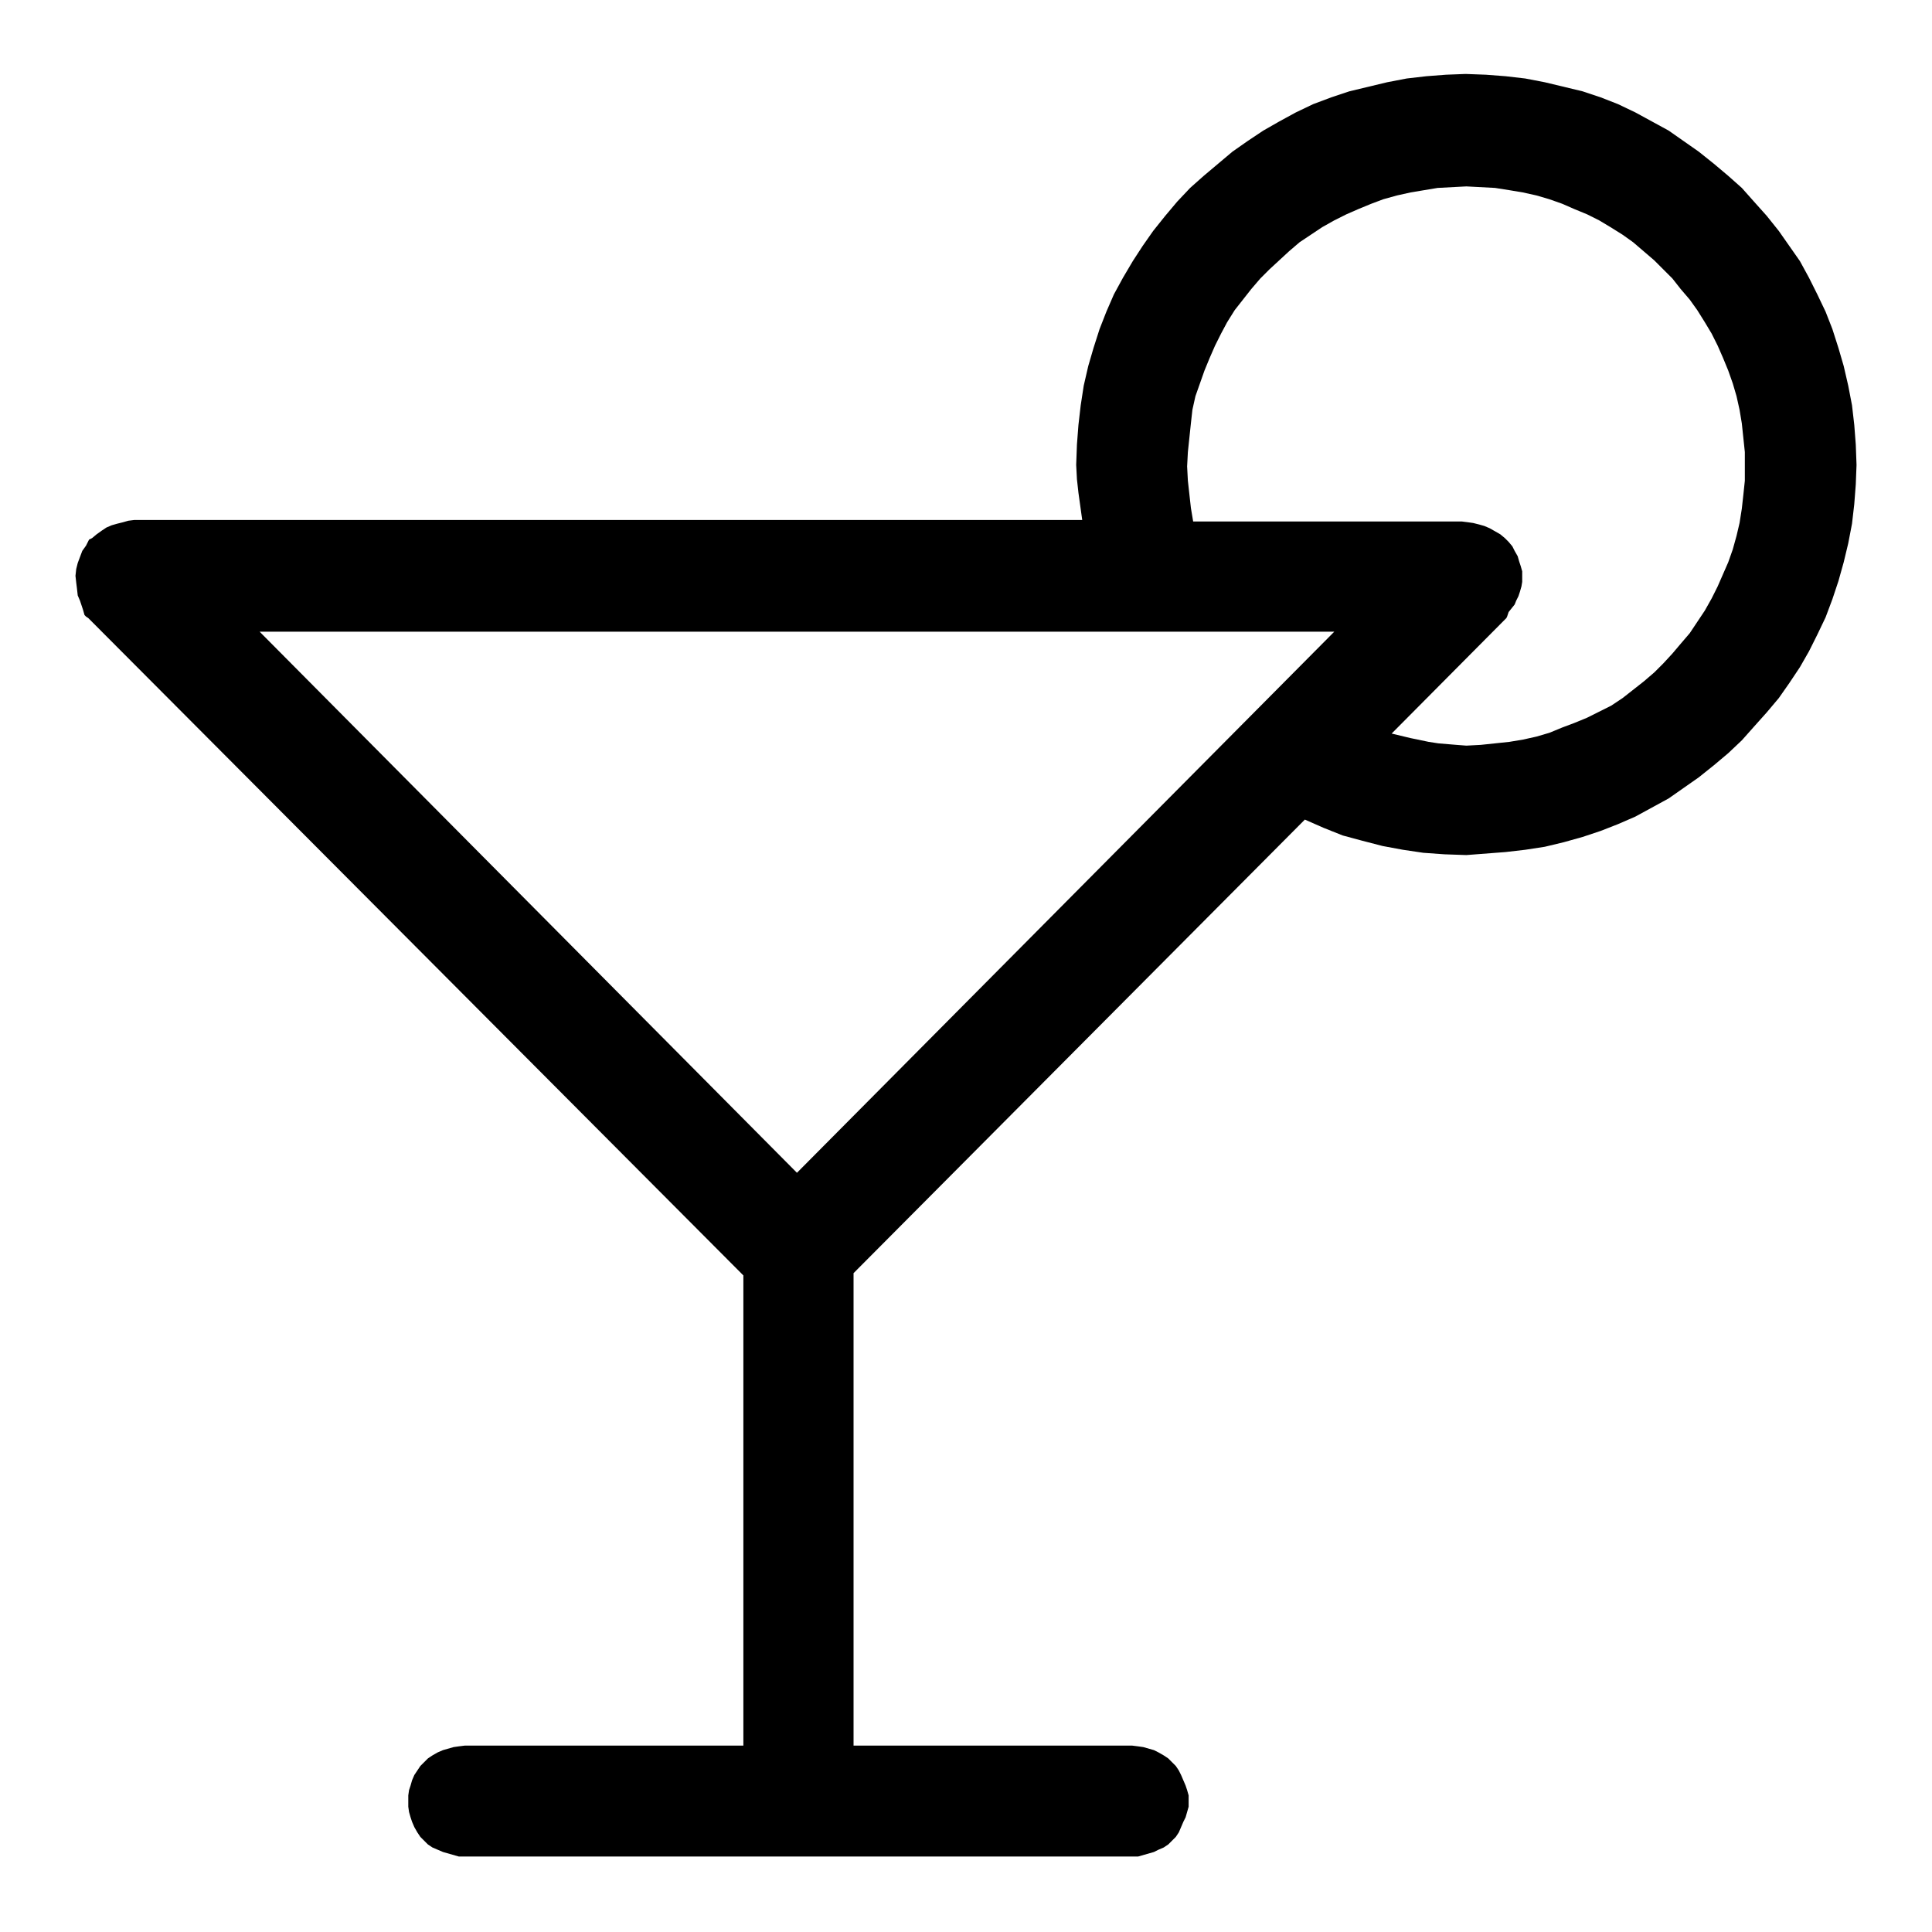 <?xml version="1.0" encoding="utf-8"?>
<!-- Svg Vector Icons : http://www.onlinewebfonts.com/icon -->
<!DOCTYPE svg PUBLIC "-//W3C//DTD SVG 1.1//EN" "http://www.w3.org/Graphics/SVG/1.1/DTD/svg11.dtd">
<svg version="1.1" xmlns="http://www.w3.org/2000/svg" xmlns:xlink="http://www.w3.org/1999/xlink" x="0px" y="0px" viewBox="0 0 256 256" enable-background="new 0 0 256 256" xml:space="preserve">
<g><g><path fill="#000000" d="M194.3,113.3L194.3,113.3l-2.9-0.1l-2.8-0.2l-2.7-0.4l-2.7-0.5l-2.7-0.7l-2.6-0.7l-2.5-1l-2.5-1.1l-59.8,60.1v62.6H150l0,0l0.8,0.1l0.7,0.1l0.7,0.2l0.7,0.2l0.6,0.3l0.7,0.4l0.6,0.4l0.5,0.5l0.5,0.5l0.4,0.6l0.3,0.6l0.3,0.7l0.3,0.7l0.2,0.6l0.2,0.7v0.7l0,0v0.8l-0.2,0.7l-0.2,0.7l-0.3,0.6l-0.3,0.7l-0.3,0.7l-0.4,0.6l-0.5,0.5l-0.5,0.5l-0.6,0.4l-0.7,0.3l-0.6,0.3l-0.7,0.2l-0.7,0.2l-0.7,0.2H150H61.6l0,0h-0.8l-0.7-0.2l-0.7-0.2l-0.7-0.2l-0.7-0.3l-0.7-0.3l-0.6-0.4l-0.5-0.5l-0.5-0.5l-0.4-0.6l-0.4-0.7l-0.3-0.7l-0.2-0.6l-0.2-0.7l-0.1-0.7v-0.8l0,0v-0.7l0.1-0.7l0.2-0.6l0.2-0.7l0.3-0.7l0.4-0.6l0.4-0.6l0.5-0.5l0.5-0.5l0.6-0.4l0.7-0.4l0.7-0.3l0.7-0.2l0.7-0.2l0.7-0.1l0.8-0.1h36.9V169L11.7,81.9l0,0l-0.3-0.2l-0.2-0.2l-0.2-0.7l-0.2-0.6l-0.2-0.6l0,0l-0.3-0.7l0,0L10.2,78l-0.1-0.8L10,76.3l0.1-0.9l0,0l0.2-0.8l0.3-0.8l0.3-0.8l0.5-0.7l0,0l0.1-0.2l0.1-0.2l0.1-0.2l0.1-0.2l0,0l0.2-0.1l0.2-0.1l0,0l0.6-0.5l0.7-0.5l0.6-0.4l0.7-0.3l0.7-0.2l0.8-0.2L17,69l0.8-0.1h125.6l0,0l-0.5-3.6l-0.2-1.8l-0.1-1.9l0,0l0.1-2.7l0.2-2.6l0.3-2.6l0.4-2.6l0.6-2.6l0.7-2.4l0.8-2.5l0.9-2.3l1-2.3l1.2-2.2l1.3-2.2l1.3-2l1.4-2l1.6-2l1.6-1.9l1.7-1.8l1.8-1.6l1.9-1.6l1.9-1.6l2-1.4l2.1-1.4l2.1-1.2l2.2-1.2l2.3-1.1l2.4-0.9l2.4-0.8l2.5-0.6l2.5-0.6l2.6-0.5l2.6-0.3l2.6-0.2l2.6-0.1l0,0l2.7,0.1l2.6,0.2l2.6,0.3l2.6,0.5l2.5,0.6l2.5,0.6l2.4,0.8l2.3,0.9l2.3,1.1l2.2,1.2l2.2,1.2l2,1.4l2,1.4l2,1.6l1.9,1.6l1.8,1.6l1.6,1.8l1.7,1.9l1.6,2l1.4,2l1.4,2l1.2,2.2l1.1,2.2l1.1,2.3l0.9,2.3l0.8,2.5l0.7,2.4l0.6,2.6l0.5,2.6l0.3,2.6l0.2,2.6l0.1,2.7l0,0l-0.1,2.6l-0.2,2.6l-0.3,2.6l-0.5,2.6l-0.6,2.5l-0.7,2.5l-0.8,2.4l-0.9,2.4l-1.1,2.3l-1.1,2.2l-1.2,2.1l-1.4,2.1l-1.4,2l-1.6,1.9l-1.7,1.9l-1.6,1.8l-1.8,1.7l-1.9,1.6l-2,1.6l-2,1.4l-2,1.4l-2.2,1.2l-2.2,1.2l-2.3,1l-2.3,0.9l-2.4,0.8l-2.5,0.7l-2.5,0.6l-2.6,0.4l-2.6,0.3l-2.6,0.2L194.3,113.3L194.3,113.3L194.3,113.3z M34.4,83.7l71.2,71.7l71.2-71.7H34.4L34.4,83.7z M194.3,24.7L194.3,24.7l-1.9,0.1l-1.9,0.1l-1.8,0.3l-1.8,0.3l-1.8,0.4l-1.8,0.5l-1.6,0.6l-1.7,0.7l-1.6,0.7l-1.6,0.8l-1.6,0.9l-1.5,1l-1.5,1l-1.4,1.2l-1.3,1.2l-1.3,1.2l-1.2,1.2l-1.2,1.4l-1.1,1.4l-1.1,1.4l-1,1.6l-0.8,1.5l-0.8,1.6l-0.7,1.6l-0.7,1.7l-0.6,1.7l-0.6,1.7l-0.4,1.8l-0.2,1.8l-0.2,1.9l-0.2,1.9l-0.1,1.9l0,0l0.1,1.9l0.2,1.8l0.2,1.8l0.3,1.8h35.6l0,0l0.8,0.1l0.7,0.1l0.8,0.2l0.7,0.2l0.7,0.3l0.7,0.4l0.7,0.4l0.6,0.5l0.5,0.5l0.5,0.6l0.3,0.6l0.4,0.7l0.2,0.7l0.2,0.6l0.2,0.7v0.7l0,0v0.7l-0.1,0.6l-0.2,0.7l-0.2,0.6l-0.3,0.6l-0.2,0.5l-0.8,1l0,0l-0.1,0.3l-0.1,0.3l-0.1,0.2l-0.2,0.2l-15,15.1l0,0l2.5,0.6l2.4,0.5l1.3,0.2l1.2,0.1l1.2,0.1l1.3,0.1l0,0l1.9-0.1l1.9-0.2l1.9-0.2l1.8-0.3l1.8-0.4l1.7-0.5l1.7-0.7l1.6-0.6l1.7-0.7l1.6-0.8l1.6-0.8l1.5-1l1.4-1.1l1.4-1.1l1.4-1.2l1.2-1.2l1.2-1.3l1.1-1.3l1.2-1.4l1-1.5l1-1.5l0.9-1.6l0.8-1.6l0.7-1.6l0.7-1.6l0.6-1.7l0.5-1.8l0.4-1.7l0.3-1.9l0.2-1.8l0.2-1.9v-1.9l0,0v-1.9l-0.2-1.9l-0.2-1.9l-0.3-1.8l-0.4-1.8l-0.5-1.7l-0.6-1.7l-0.7-1.7l-0.7-1.6l-0.8-1.6l-0.9-1.5l-1-1.6l-1-1.4l-1.2-1.4l-1.1-1.4l-1.2-1.2l-1.2-1.2l-1.4-1.2l-1.4-1.2l-1.4-1l-1.6-1l-1.5-0.9l-1.6-0.8l-1.7-0.7l-1.6-0.7l-1.7-0.6l-1.7-0.5l-1.8-0.4l-1.8-0.3l-1.9-0.3l-1.9-0.1L194.3,24.7L194.3,24.7z M194.3,24.7L194.3,24.7z"/></g></g>
</svg>